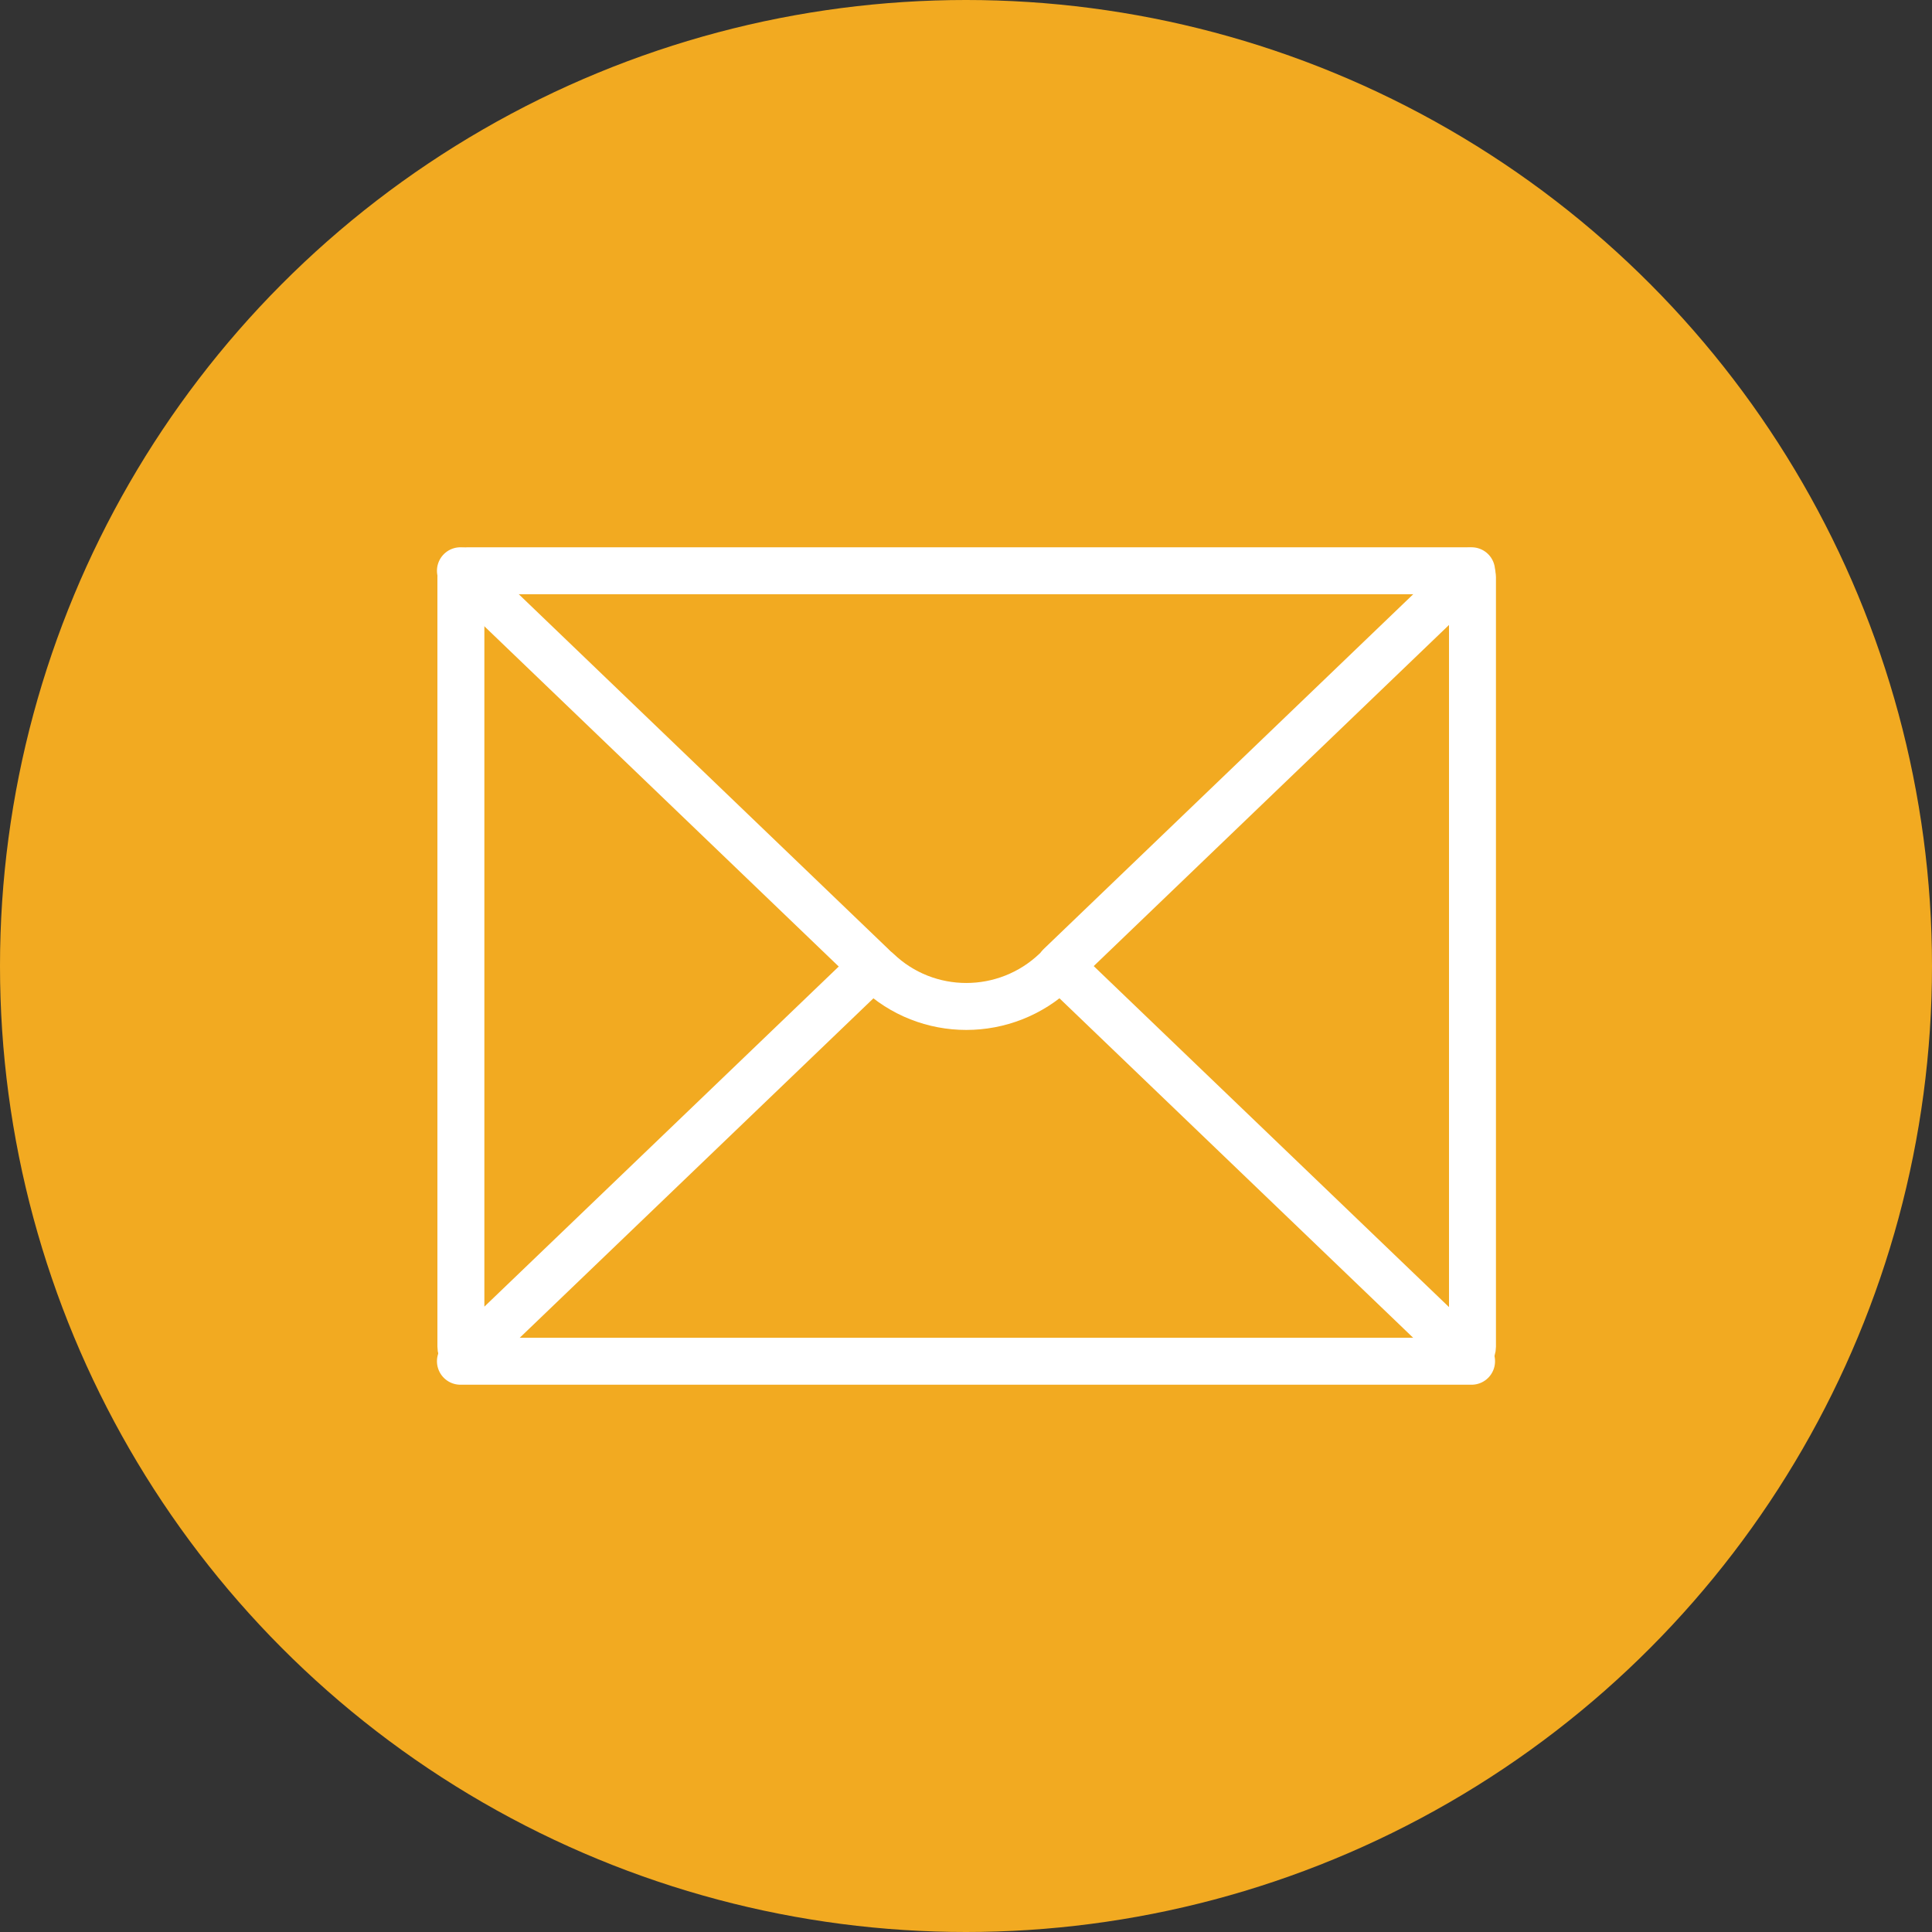 <?xml version="1.0" encoding="UTF-8"?>
<svg id="Layer_2" data-name="Layer 2" xmlns="http://www.w3.org/2000/svg" viewBox="0 0 42.38 42.38">
  <rect x="0" y="0" width="42.38" height="42.38" fill="#333333" stroke="none"/>
  <defs>
    <style>
      .cls-1 {
        fill: #f2aa21;
      }

      .cls-2 {
        fill: none;
        stroke: #fff;
        stroke-linecap: round;
        stroke-linejoin: round;
        stroke-width: 1.03px;
      }
    </style>
  </defs>
  <g id="Layer_1-2" data-name="Layer 1">
    <g>
      <circle class="cls-1" cx="21.19" cy="21.19" r="21.19"/>
      <g>
        <line class="cls-2" x1="19.13" y1="21.19" x2="10.1" y2="12.52"/>
        <path class="cls-2" d="M32.05,29.64l-8.7-8.35c-.05-.05-.14-.05-.19,0h0c-1.1,1.05-2.83,1.05-3.92,0h0c-.05-.05-.14-.05-.19,0l-8.7,8.35c-.09.09-.24.02-.24-.1V12.66c0-.08.06-.14.14-.14h21.91c.08,0,.14.06.14.14v16.88c0,.12-.15.19-.24.1Z"/>
        <line class="cls-2" x1="32.28" y1="12.52" x2="23.25" y2="21.19"/>
        <line class="cls-2" x1="10.1" y1="29.86" x2="32.28" y2="29.86"/>
      </g>
    </g>
  </g>
</svg>